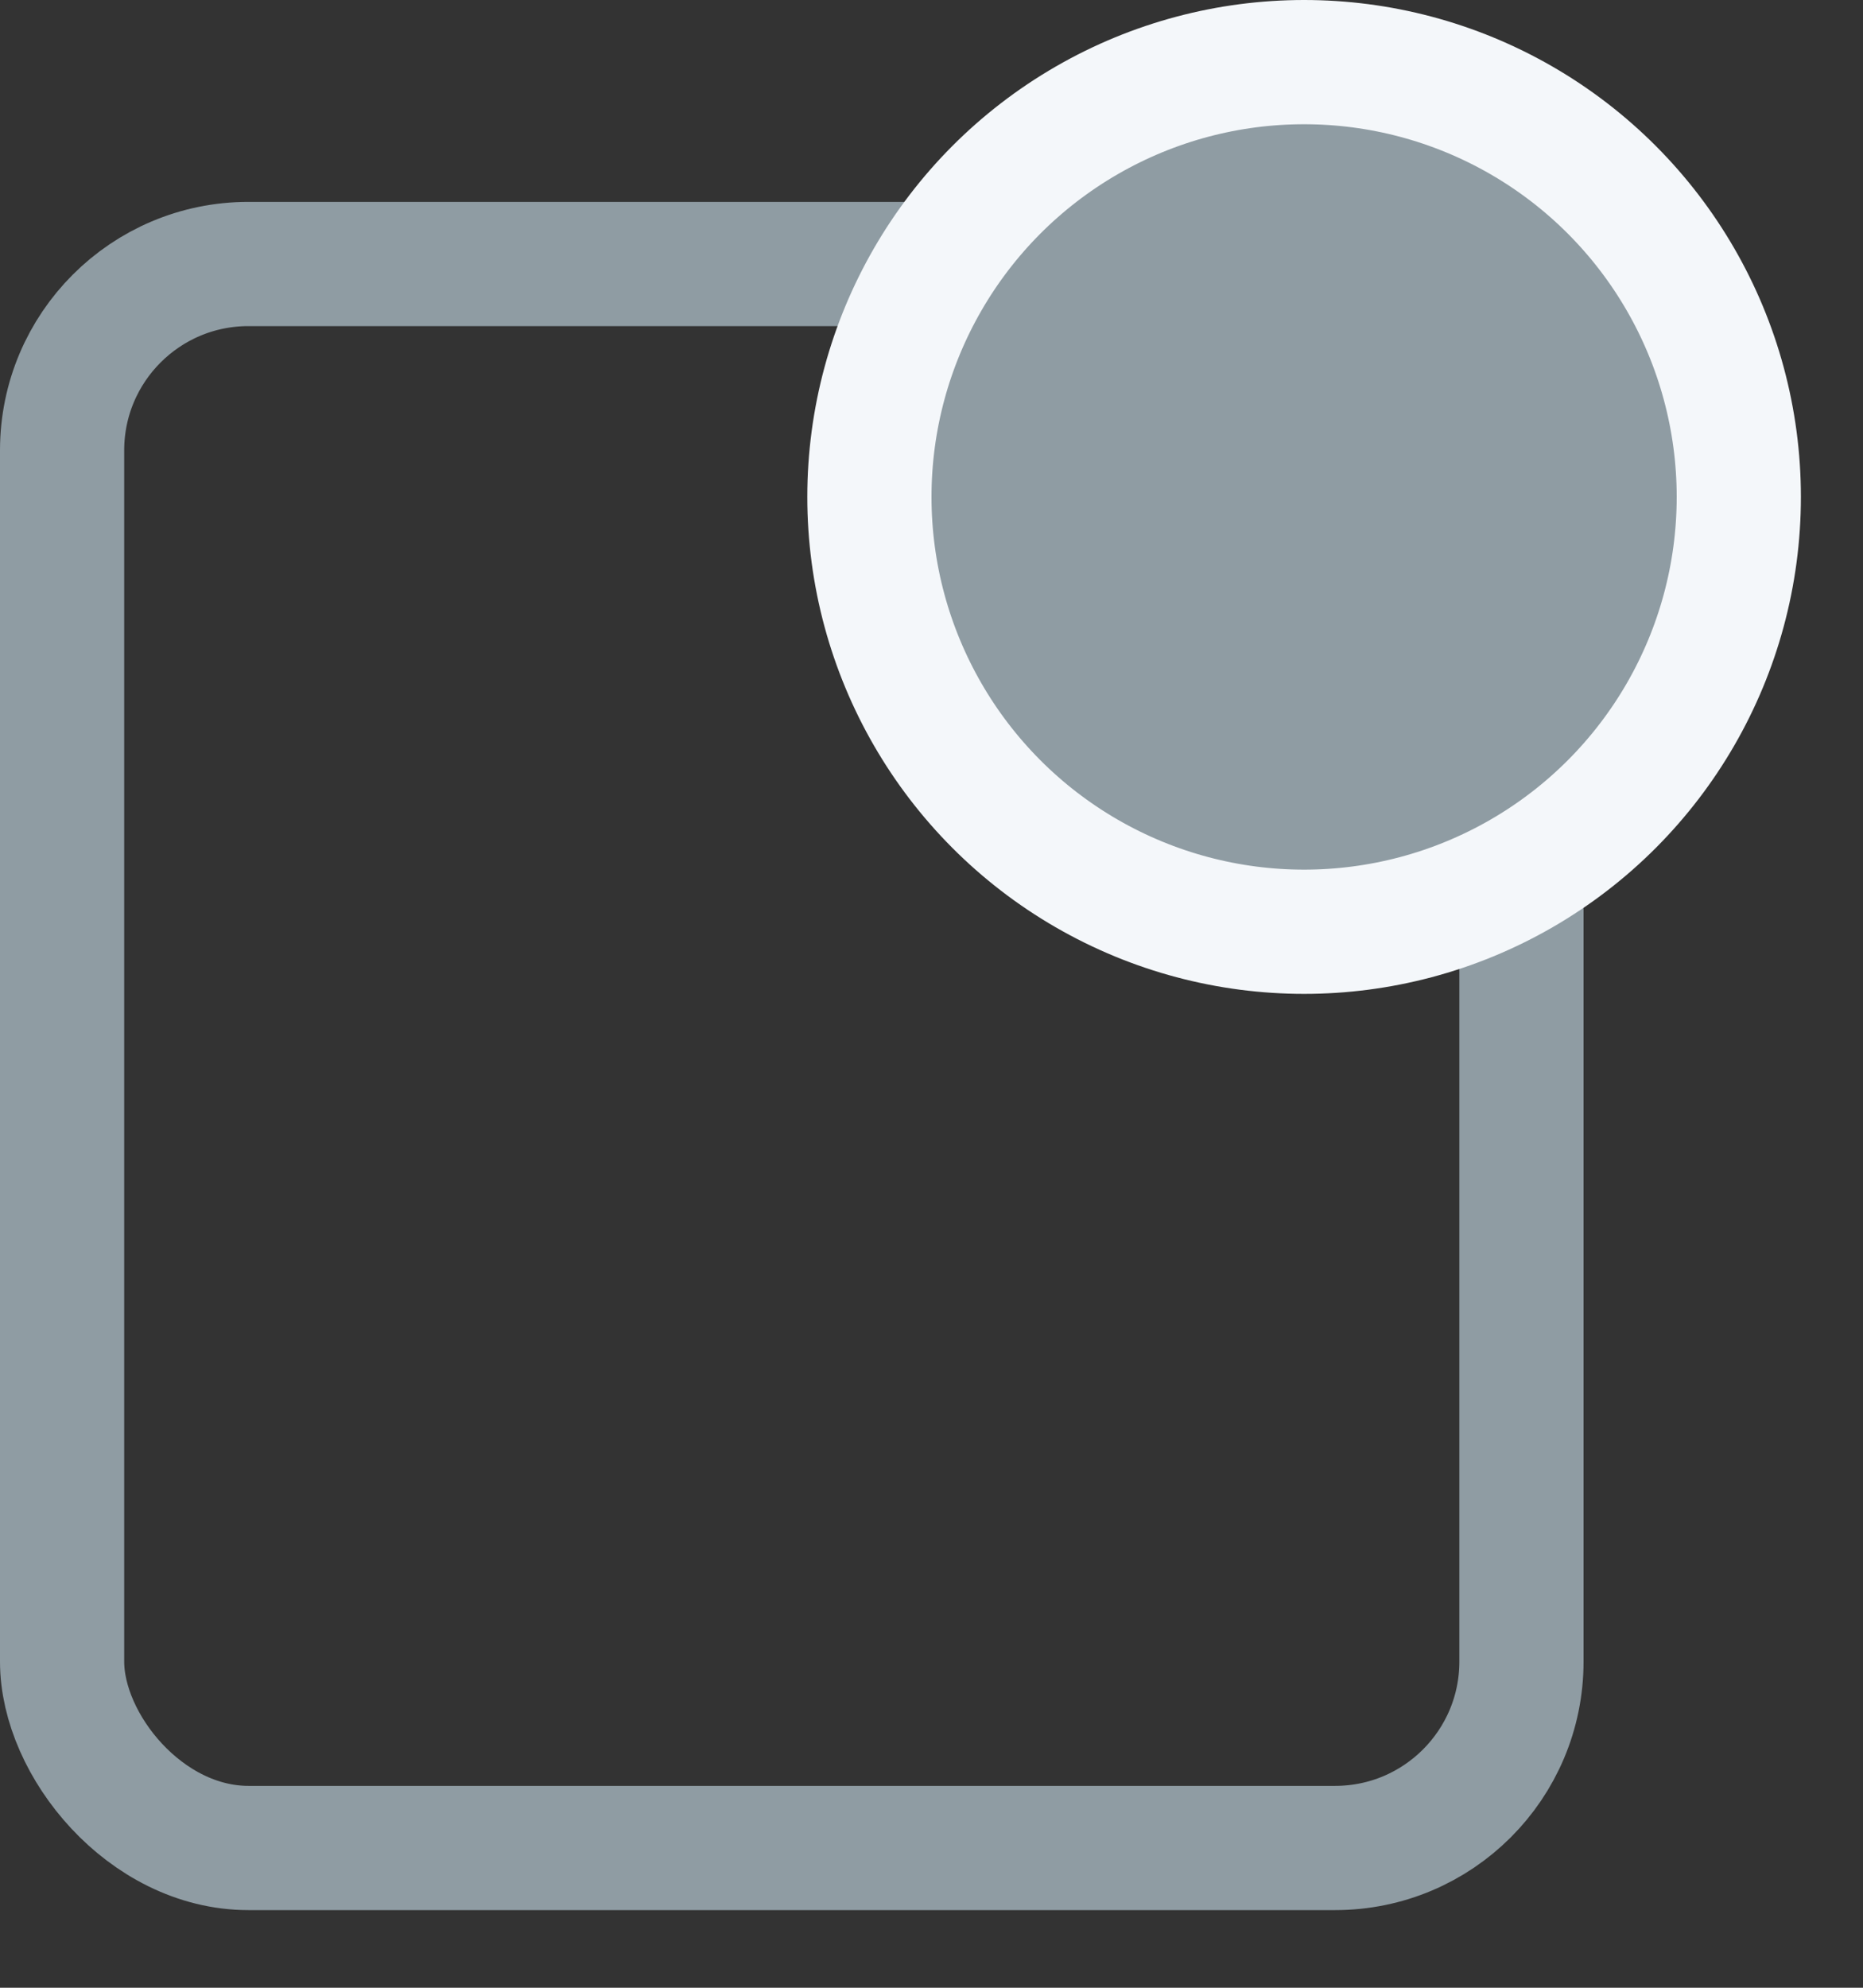 <svg width="15" height="16" viewBox="0 0 15 16" fill="none" xmlns="http://www.w3.org/2000/svg">
<rect x="0" y="0" width="15" height="16" fill="#333333" stroke="none"/>
<rect x="0.5" y="2.125" width="11.75" height="12.75" rx="1.5" stroke="#8F9CA3"/>
<circle cx="10.5" cy="4" r="3.5" fill="#8F9CA3" stroke="#F4F7FA"/>
</svg>
